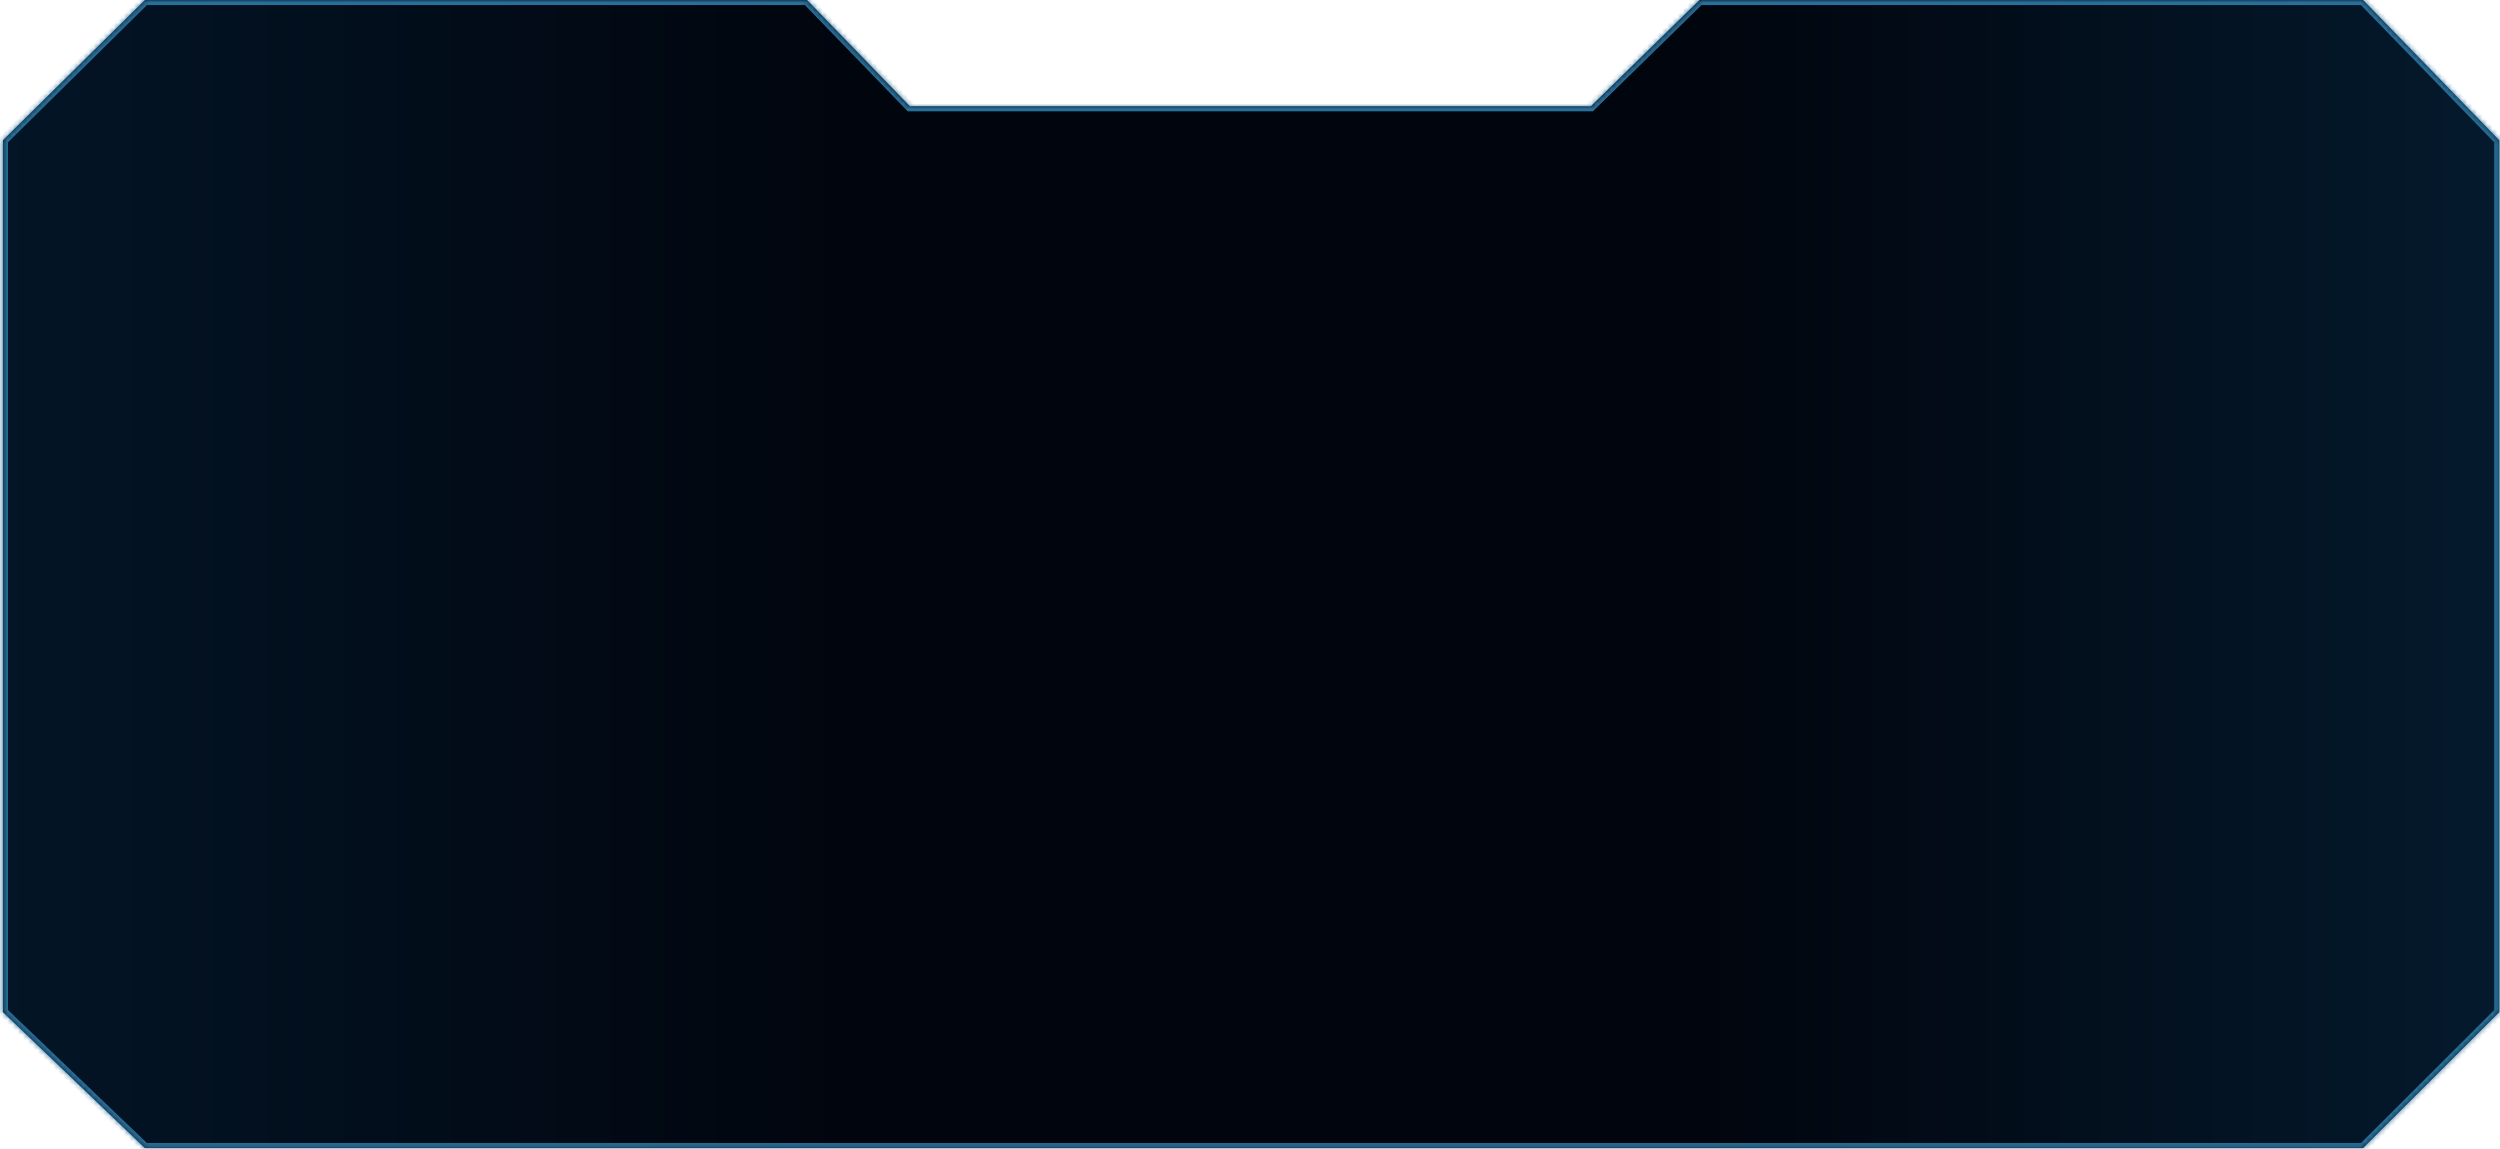 ﻿<?xml version="1.0" encoding="utf-8"?>
<svg version="1.1" xmlns:xlink="http://www.w3.org/1999/xlink" width="494px" height="227px" xmlns="http://www.w3.org/2000/svg">
  <defs>
    <linearGradient gradientUnits="userSpaceOnUse" x1="0" y1="113.5" x2="494" y2="113.5" id="LinearGradient962">
      <stop id="Stop963" stop-color="#031526" offset="0" />
      <stop id="Stop964" stop-color="#01050e" offset="0.34" />
      <stop id="Stop965" stop-color="#01050e" offset="0.68" />
      <stop id="Stop966" stop-color="#041a2d" offset="1" />
    </linearGradient>
    <mask fill="white" id="clip967">
      <path d="M 179.793 21  L 159.466 0  L 28.629 0  L 0.573 27.714  L 0.573 200  L 28.629 226.857  L 466.945 226.857  L 493.857 200  L 493.857 27.714  L 466.945 0  L 335.823 0  L 314.351 21  L 179.793 21  Z " fill-rule="evenodd" />
    </mask>
  </defs>
  <g transform="matrix(1 0 0 1 -1393 -119 )">
    <path d="M 179.793 21  L 159.466 0  L 28.629 0  L 0.573 27.714  L 0.573 200  L 28.629 226.857  L 466.945 226.857  L 493.857 200  L 493.857 27.714  L 466.945 0  L 335.823 0  L 314.351 21  L 179.793 21  Z " fill-rule="nonzero" fill="url(#LinearGradient962)" stroke="none" transform="matrix(1 0 0 1 1393 119 )" />
    <path d="M 179.793 21  L 159.466 0  L 28.629 0  L 0.573 27.714  L 0.573 200  L 28.629 226.857  L 466.945 226.857  L 493.857 200  L 493.857 27.714  L 466.945 0  L 335.823 0  L 314.351 21  L 179.793 21  Z " stroke-width="2" stroke="#296f99" fill="none" transform="matrix(1 0 0 1 1393 119 )" mask="url(#clip967)" />
  </g>
</svg>